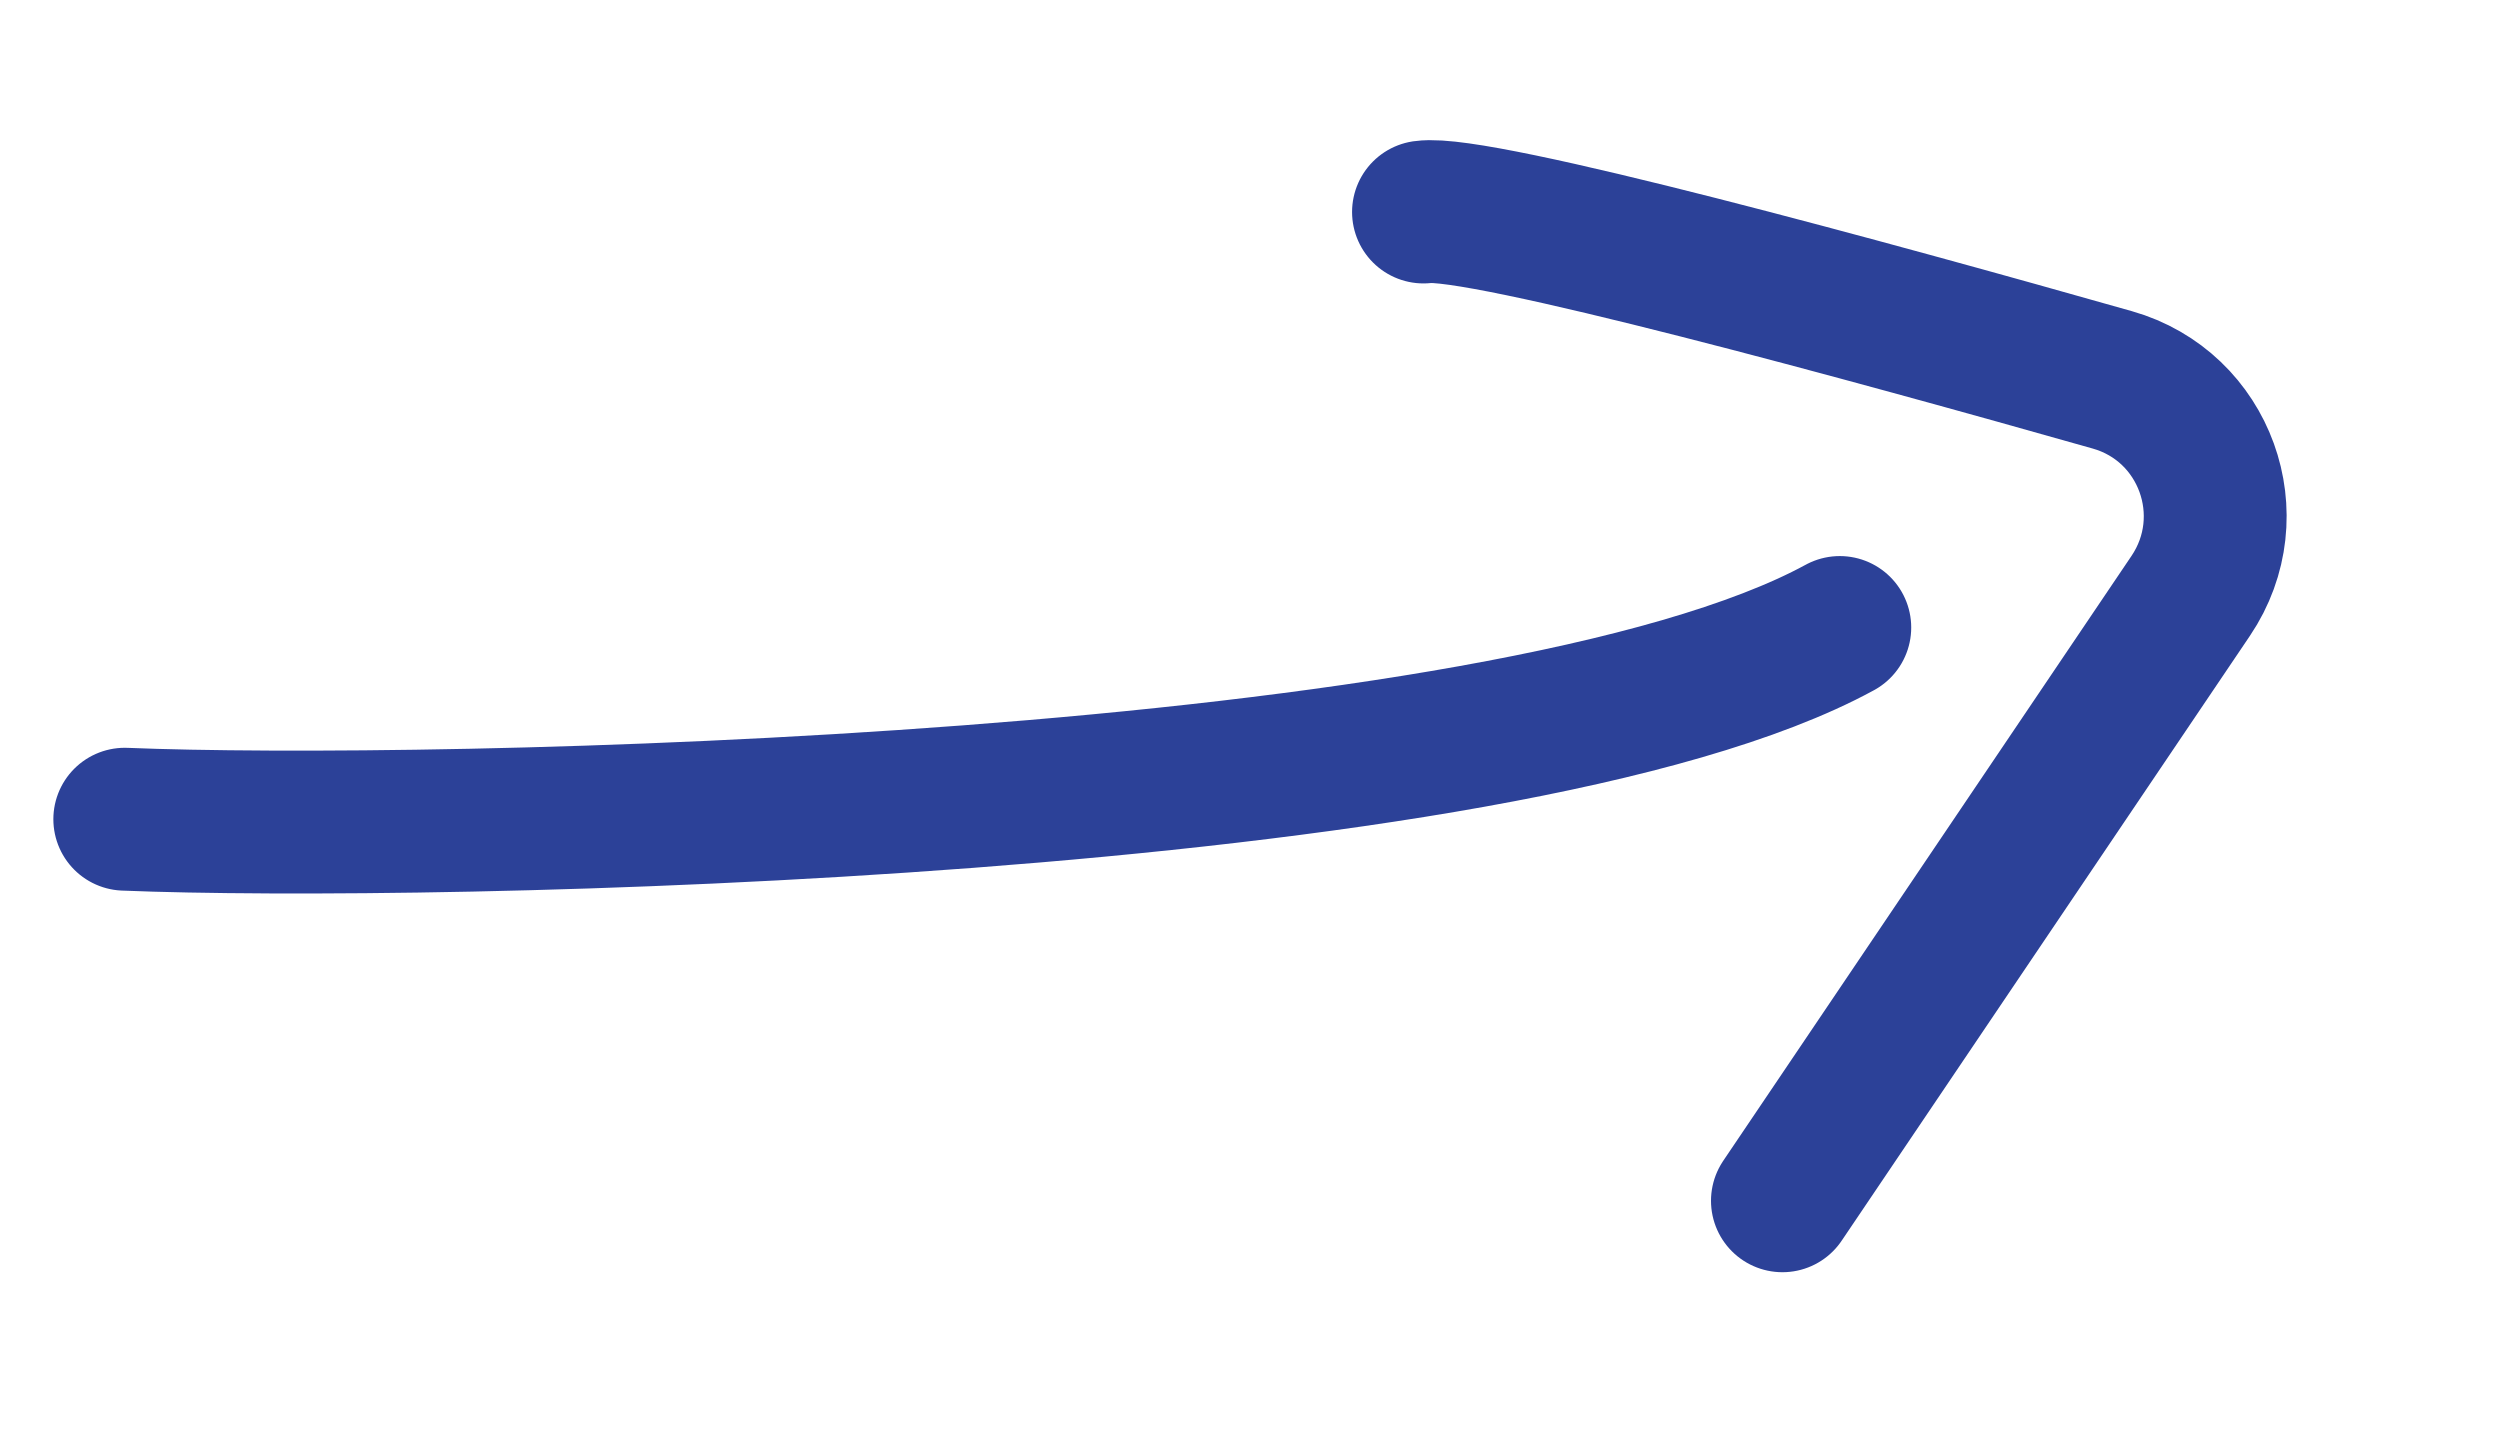 <svg width="35" height="20" viewBox="0 0 35 20" fill="none" xmlns="http://www.w3.org/2000/svg">
<path d="M1.747 11.469C5.914 11.641 21.055 11.348 25.757 8.785" stroke="#2C4198" stroke-width="2" stroke-linecap="round"/>
<path d="M19.929 2.968C20.707 2.856 26.204 4.363 29.572 5.318C30.874 5.688 31.427 7.22 30.67 8.342L24.954 16.811" stroke="#2C4198" stroke-width="2" stroke-linecap="round"/>
</svg>
